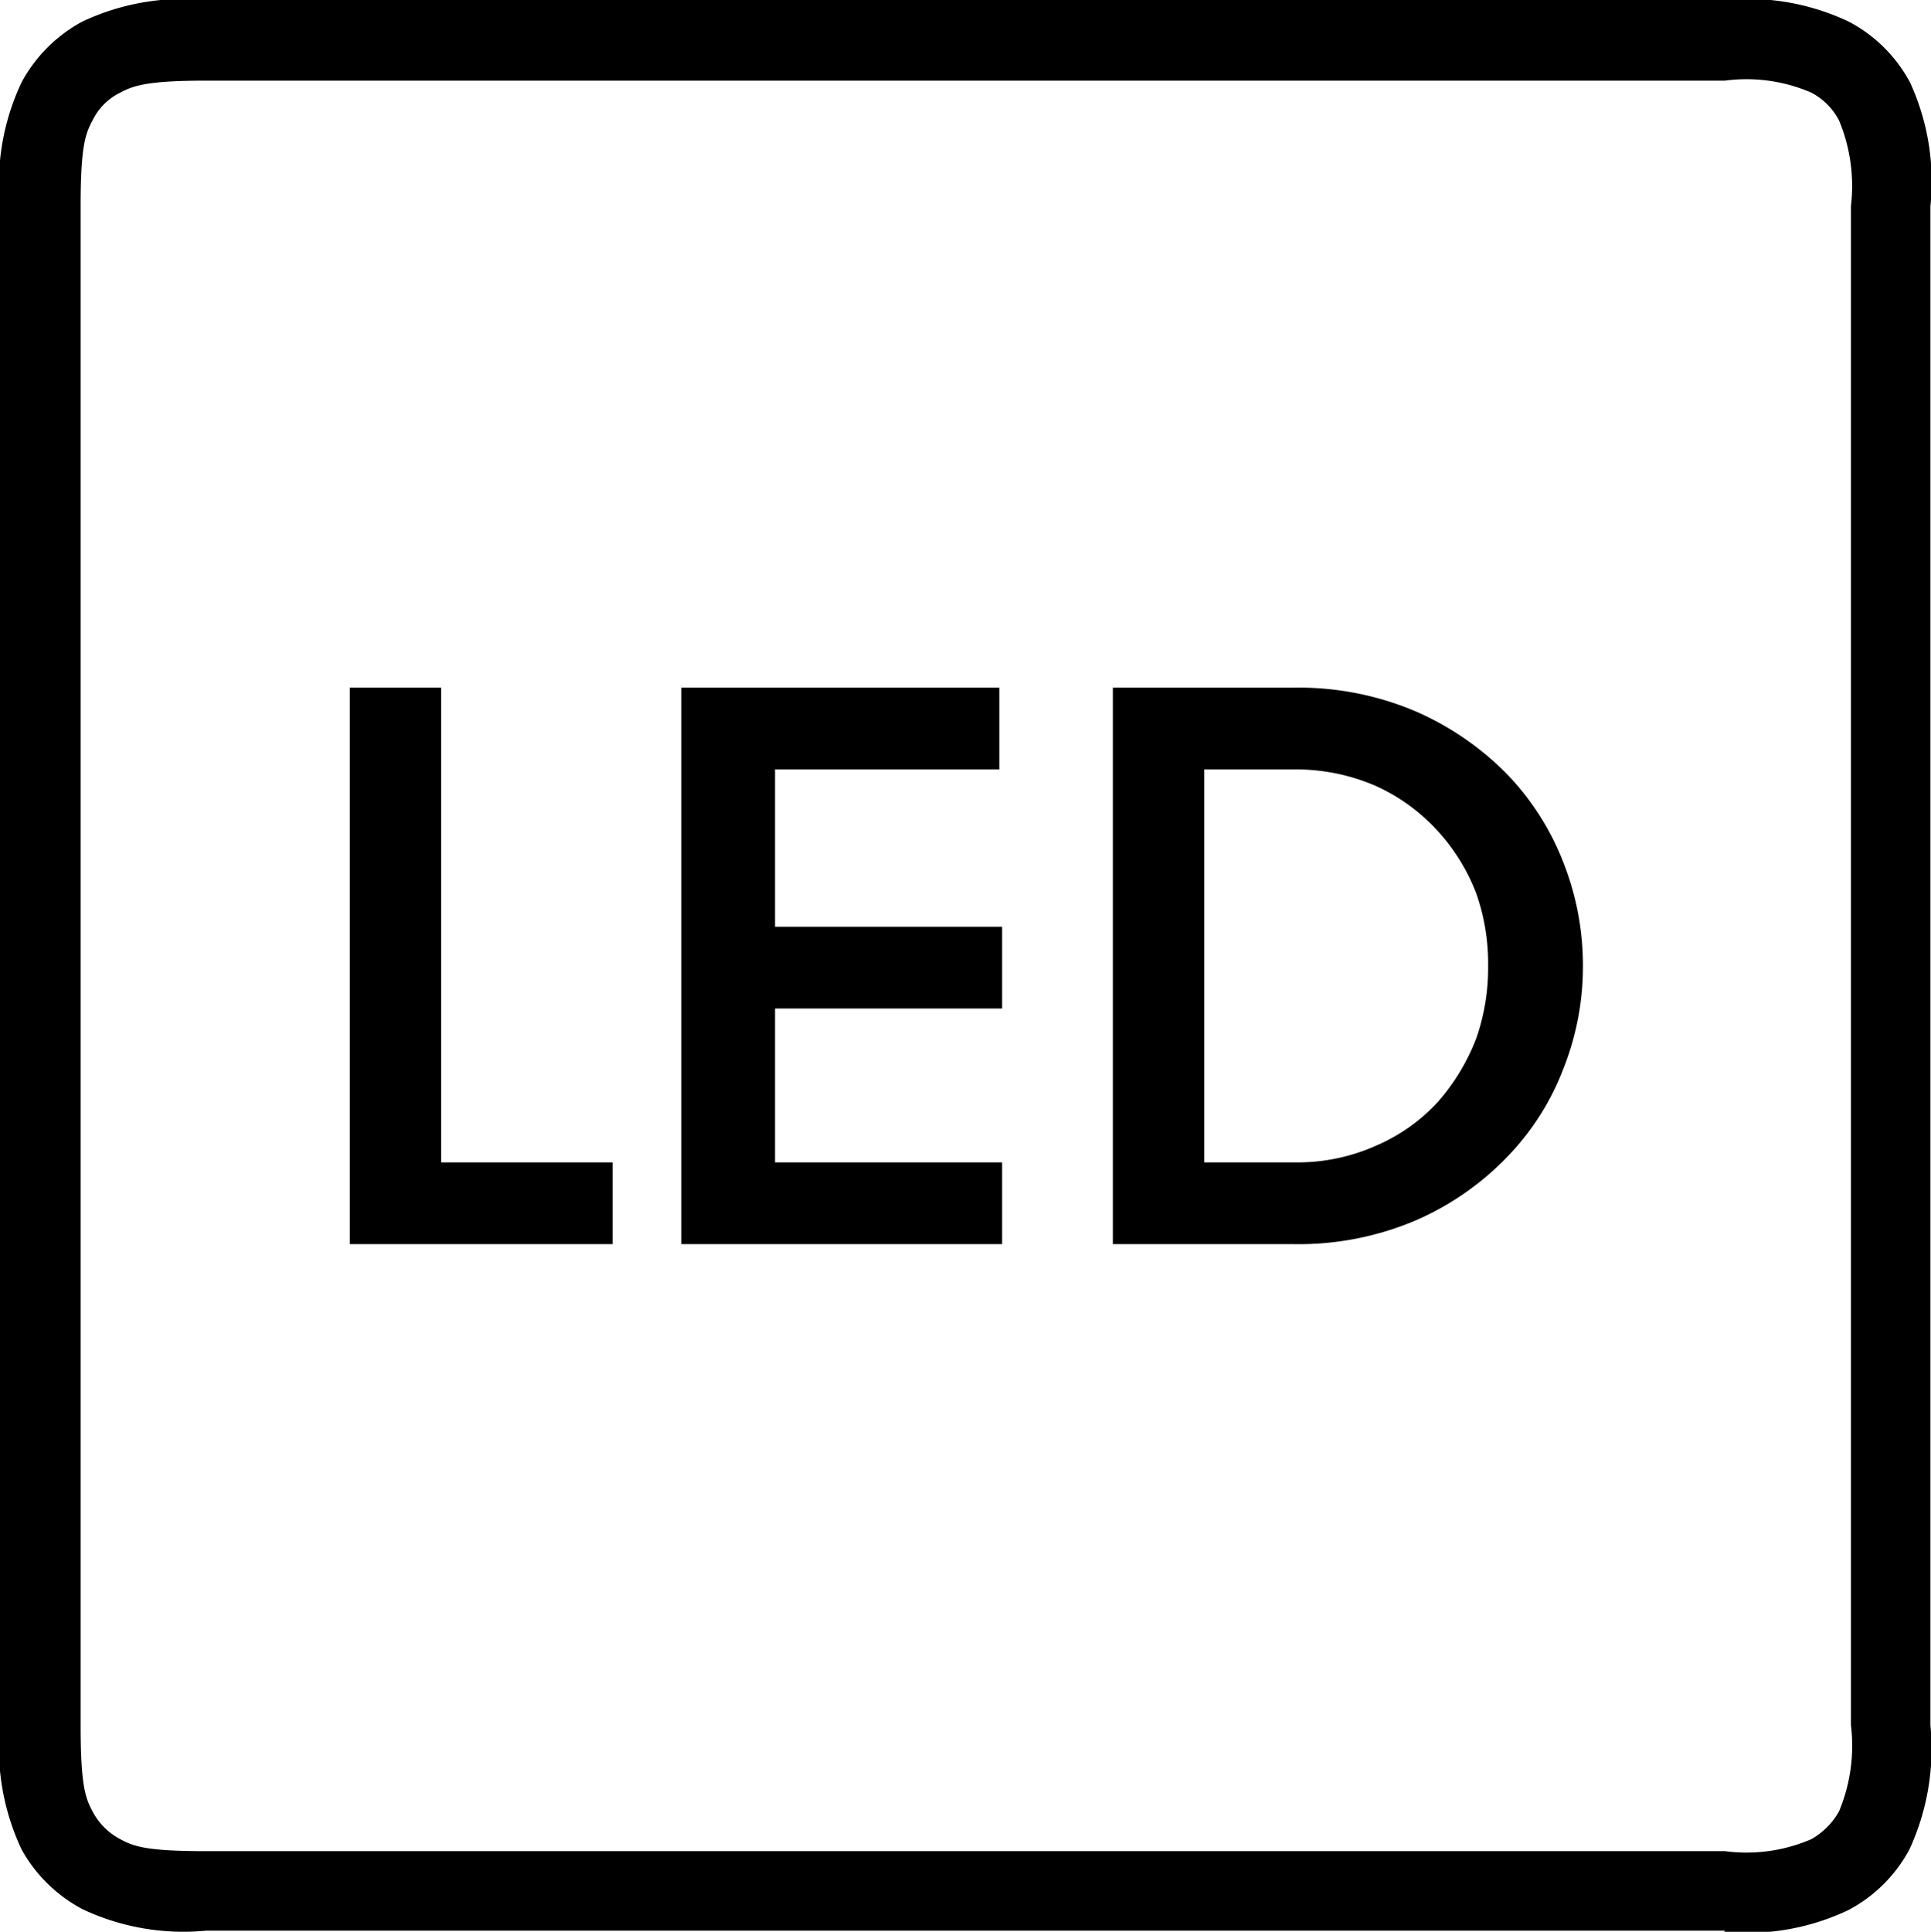 <svg xmlns="http://www.w3.org/2000/svg" viewBox="0 0 34.01 34.02"><path d="M22.78,13.55a3.54,3.54,0,0,1,1.45.29,3.33,3.33,0,0,1,1.08.78A3.47,3.47,0,0,1,26,15.73,3.71,3.71,0,0,1,26.21,17,3.76,3.76,0,0,1,26,18.29a3.7,3.7,0,0,1-.67,1.11,3.17,3.17,0,0,1-1.08.77,3.39,3.39,0,0,1-1.45.3H21.21V13.55ZM19.6,12.11v9.8h3.18a5.27,5.27,0,0,0,2.16-.42,5,5,0,0,0,1.6-1.11,4.57,4.57,0,0,0,1-1.57,4.87,4.87,0,0,0,.34-1.8,4.93,4.93,0,0,0-.34-1.81,4.67,4.67,0,0,0-1-1.57,5.12,5.12,0,0,0-1.6-1.1,5.27,5.27,0,0,0-2.16-.42Zm-2,1.44V12.11H12v9.8h5.65V20.47h-4V17.76h4V16.32h-4V13.55ZM7.77,20.47V12.11H6.16v9.8h4.63V20.47Z"/><path d="M3.63,1.42c-1,0-1.27.08-1.51.21a1.06,1.06,0,0,0-.49.49c-.13.24-.21.47-.21,1.51V30.38c0,1.05.08,1.28.21,1.52a1.16,1.16,0,0,0,.49.49c.24.13.47.21,1.51.21H30.38a2.88,2.88,0,0,0,1.52-.21,1.28,1.28,0,0,0,.49-.49,3,3,0,0,0,.21-1.52V3.63a3,3,0,0,0-.21-1.51,1.16,1.16,0,0,0-.49-.49,2.88,2.88,0,0,0-1.52-.21ZM30.38,34H3.63a4.16,4.16,0,0,1-2.18-.38A2.63,2.63,0,0,1,.38,32.57,4.2,4.2,0,0,1,0,30.38V3.63A4.16,4.16,0,0,1,.38,1.45,2.63,2.63,0,0,1,1.45.38,4.18,4.18,0,0,1,3.63,0H30.38a4.16,4.16,0,0,1,2.18.38,2.59,2.59,0,0,1,1.08,1.07A4.18,4.18,0,0,1,34,3.63V30.38a4.24,4.24,0,0,1-.37,2.19,2.59,2.59,0,0,1-1.08,1.07,4.16,4.16,0,0,1-2.18.38"/></svg>